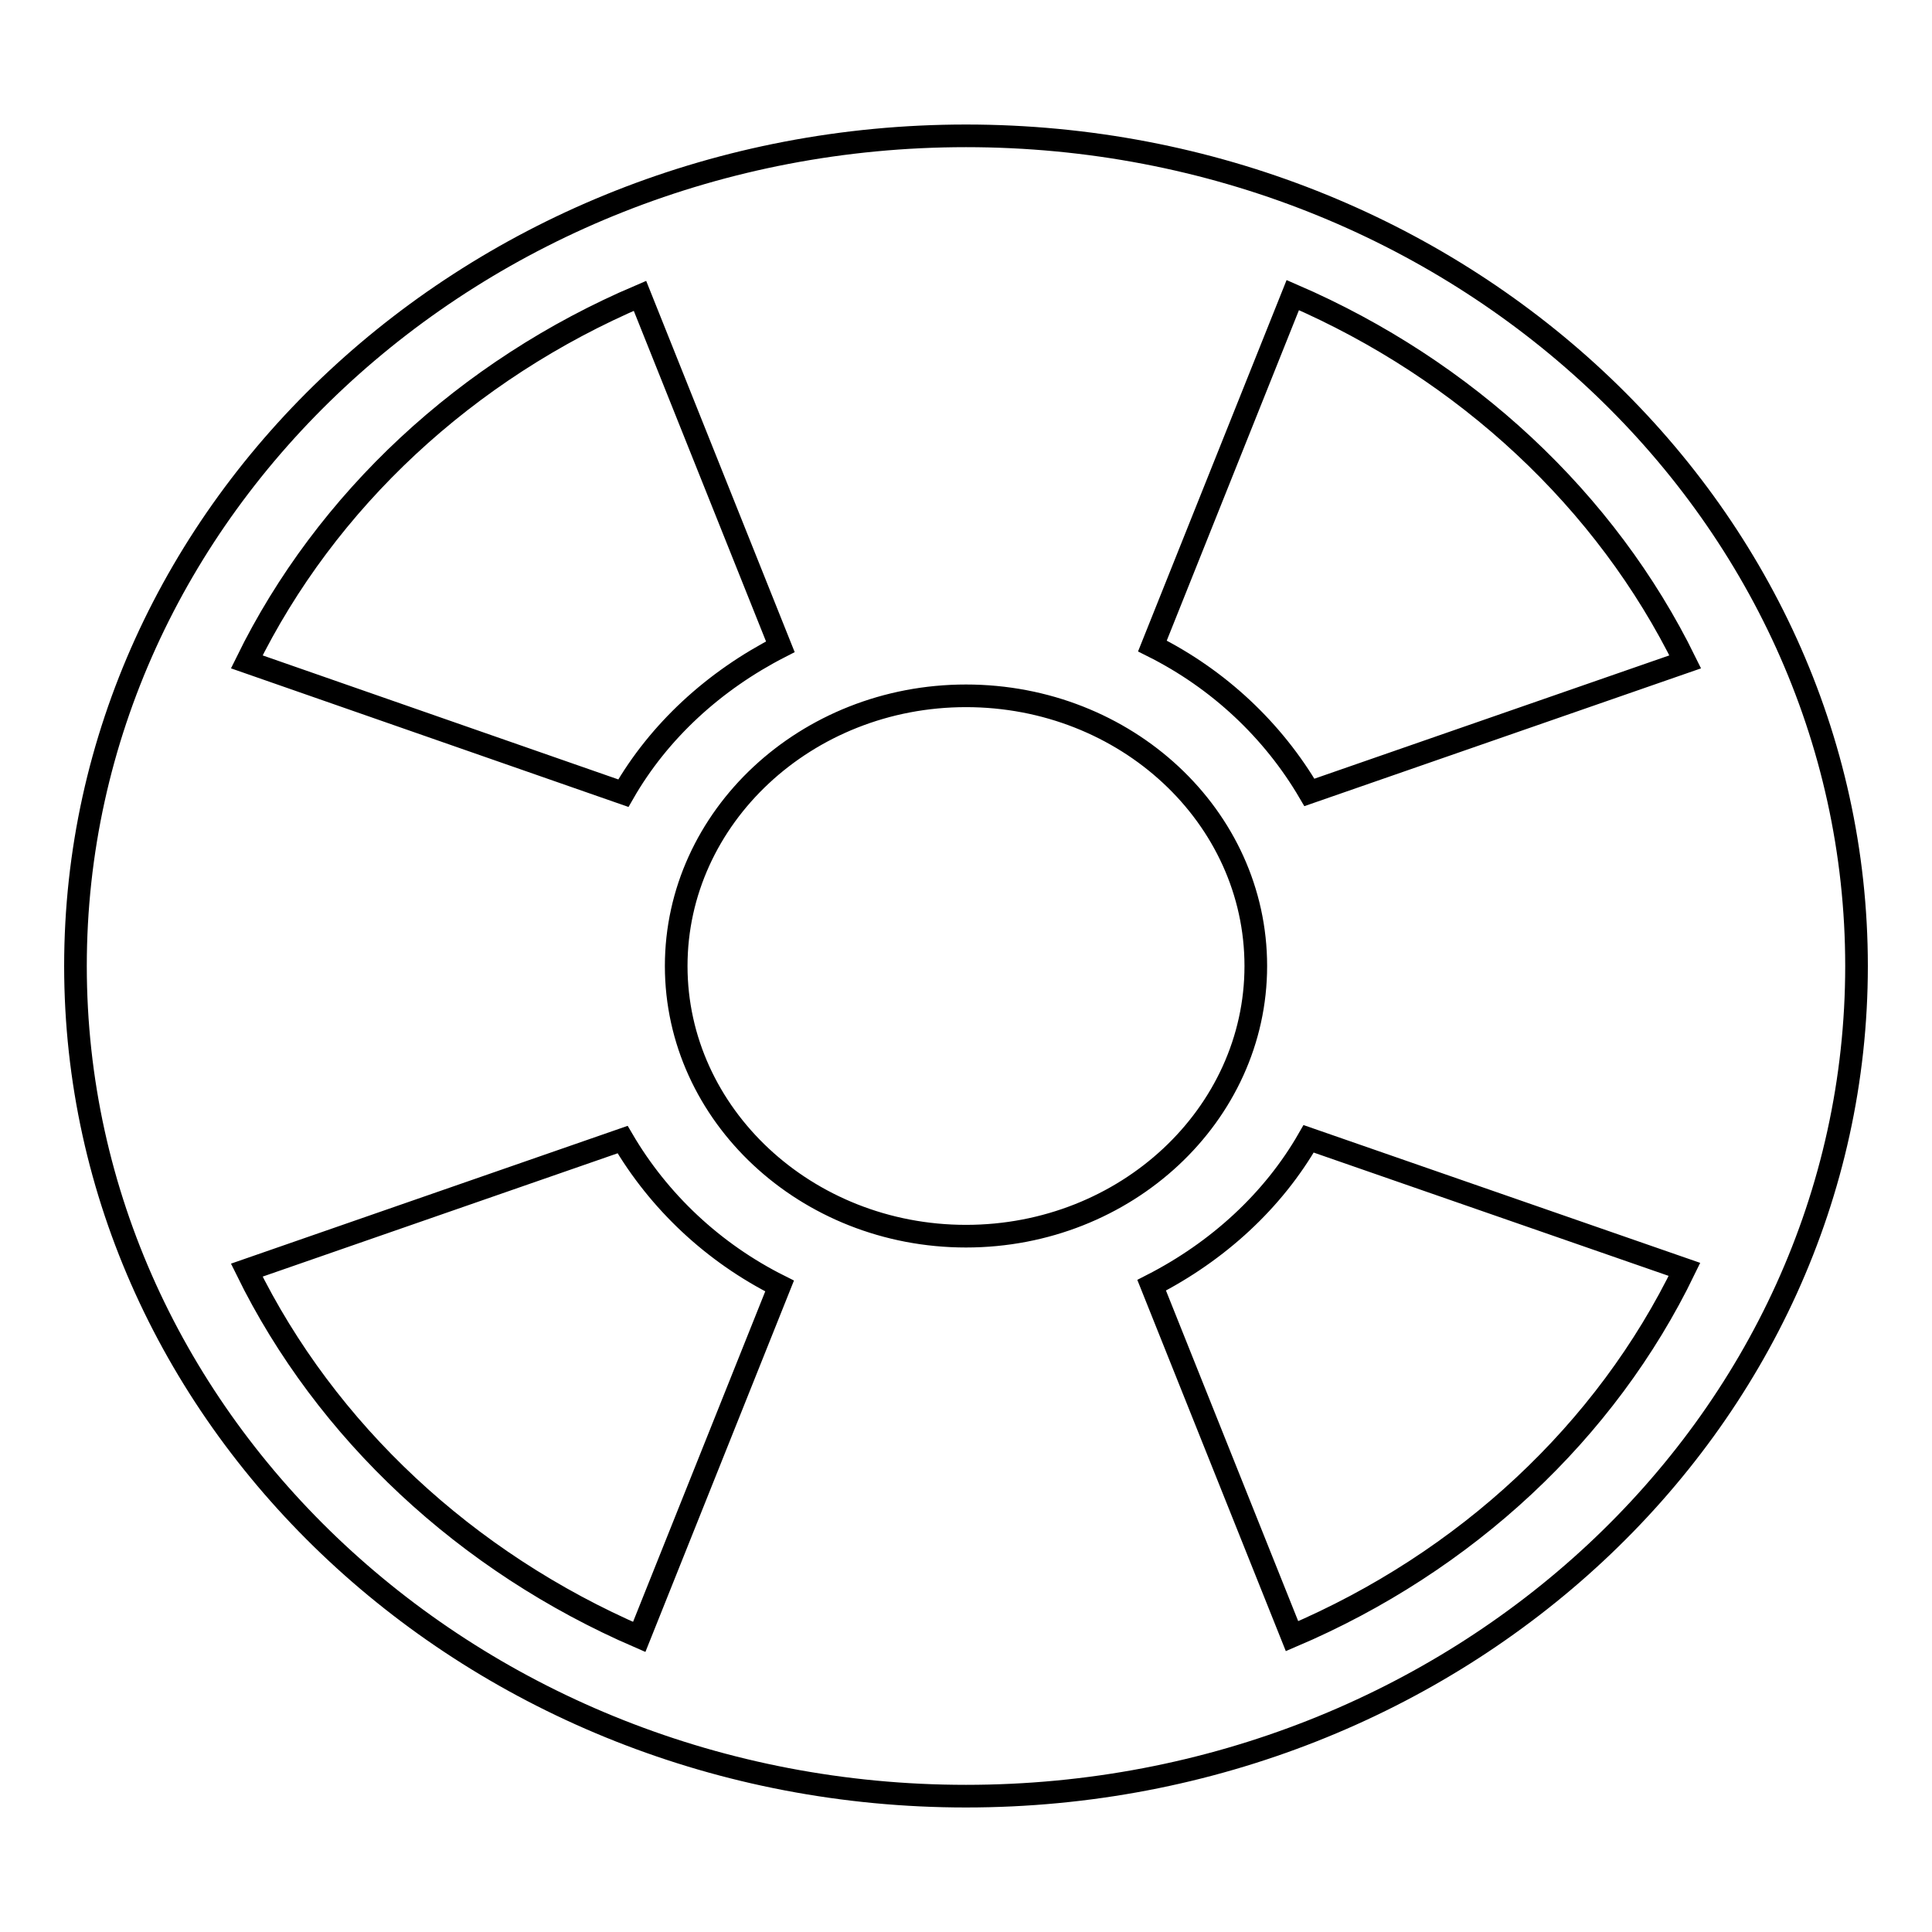 <?xml version="1.0" encoding="utf-8"?>
<!-- Svg Vector Icons : http://www.onlinewebfonts.com/icon -->
<!DOCTYPE svg PUBLIC "-//W3C//DTD SVG 1.1//EN" "http://www.w3.org/Graphics/SVG/1.1/DTD/svg11.dtd">
<svg version="1.1" xmlns="http://www.w3.org/2000/svg" xmlns:xlink="http://www.w3.org/1999/xlink" x="0px" y="0px" viewBox="0 0 256 256" enable-background="new 0 0 256 256" xml:space="preserve">
<g><g><path stroke-width="3" fill-opacity="0" stroke="#000000"  d="M128,18C62.9,18,10,67.4,10,128s52.9,110,118,110c65.1,0,118-49.3,118-110C246,67.4,193.1,18,128,18z M223.3,87.7l-49.8,17.3c-4.8-8.2-12-15-20.8-19.4l18.6-46.5C194.2,49,212.8,66.3,223.3,87.7z M128,163.8c-21.2,0-38.4-16.1-38.4-35.8c0-19.7,17.2-35.8,38.4-35.8c21.2,0,38.4,16,38.4,35.8C166.4,147.7,149.2,163.8,128,163.8z M84.8,39.2l18.6,46.5c-8.8,4.5-16.1,11.2-20.8,19.4L32.7,87.7C43.2,66.3,61.8,49,84.8,39.2z M32.7,168.3L82.5,151c4.8,8.2,12,15,20.8,19.4l-18.6,46.5C61.8,207,43.2,189.7,32.7,168.3z M171.2,216.8l-18.6-46.5c8.8-4.5,16.1-11.2,20.8-19.4l49.8,17.3C212.8,189.7,194.2,207,171.2,216.8z"/></g></g>
</svg>